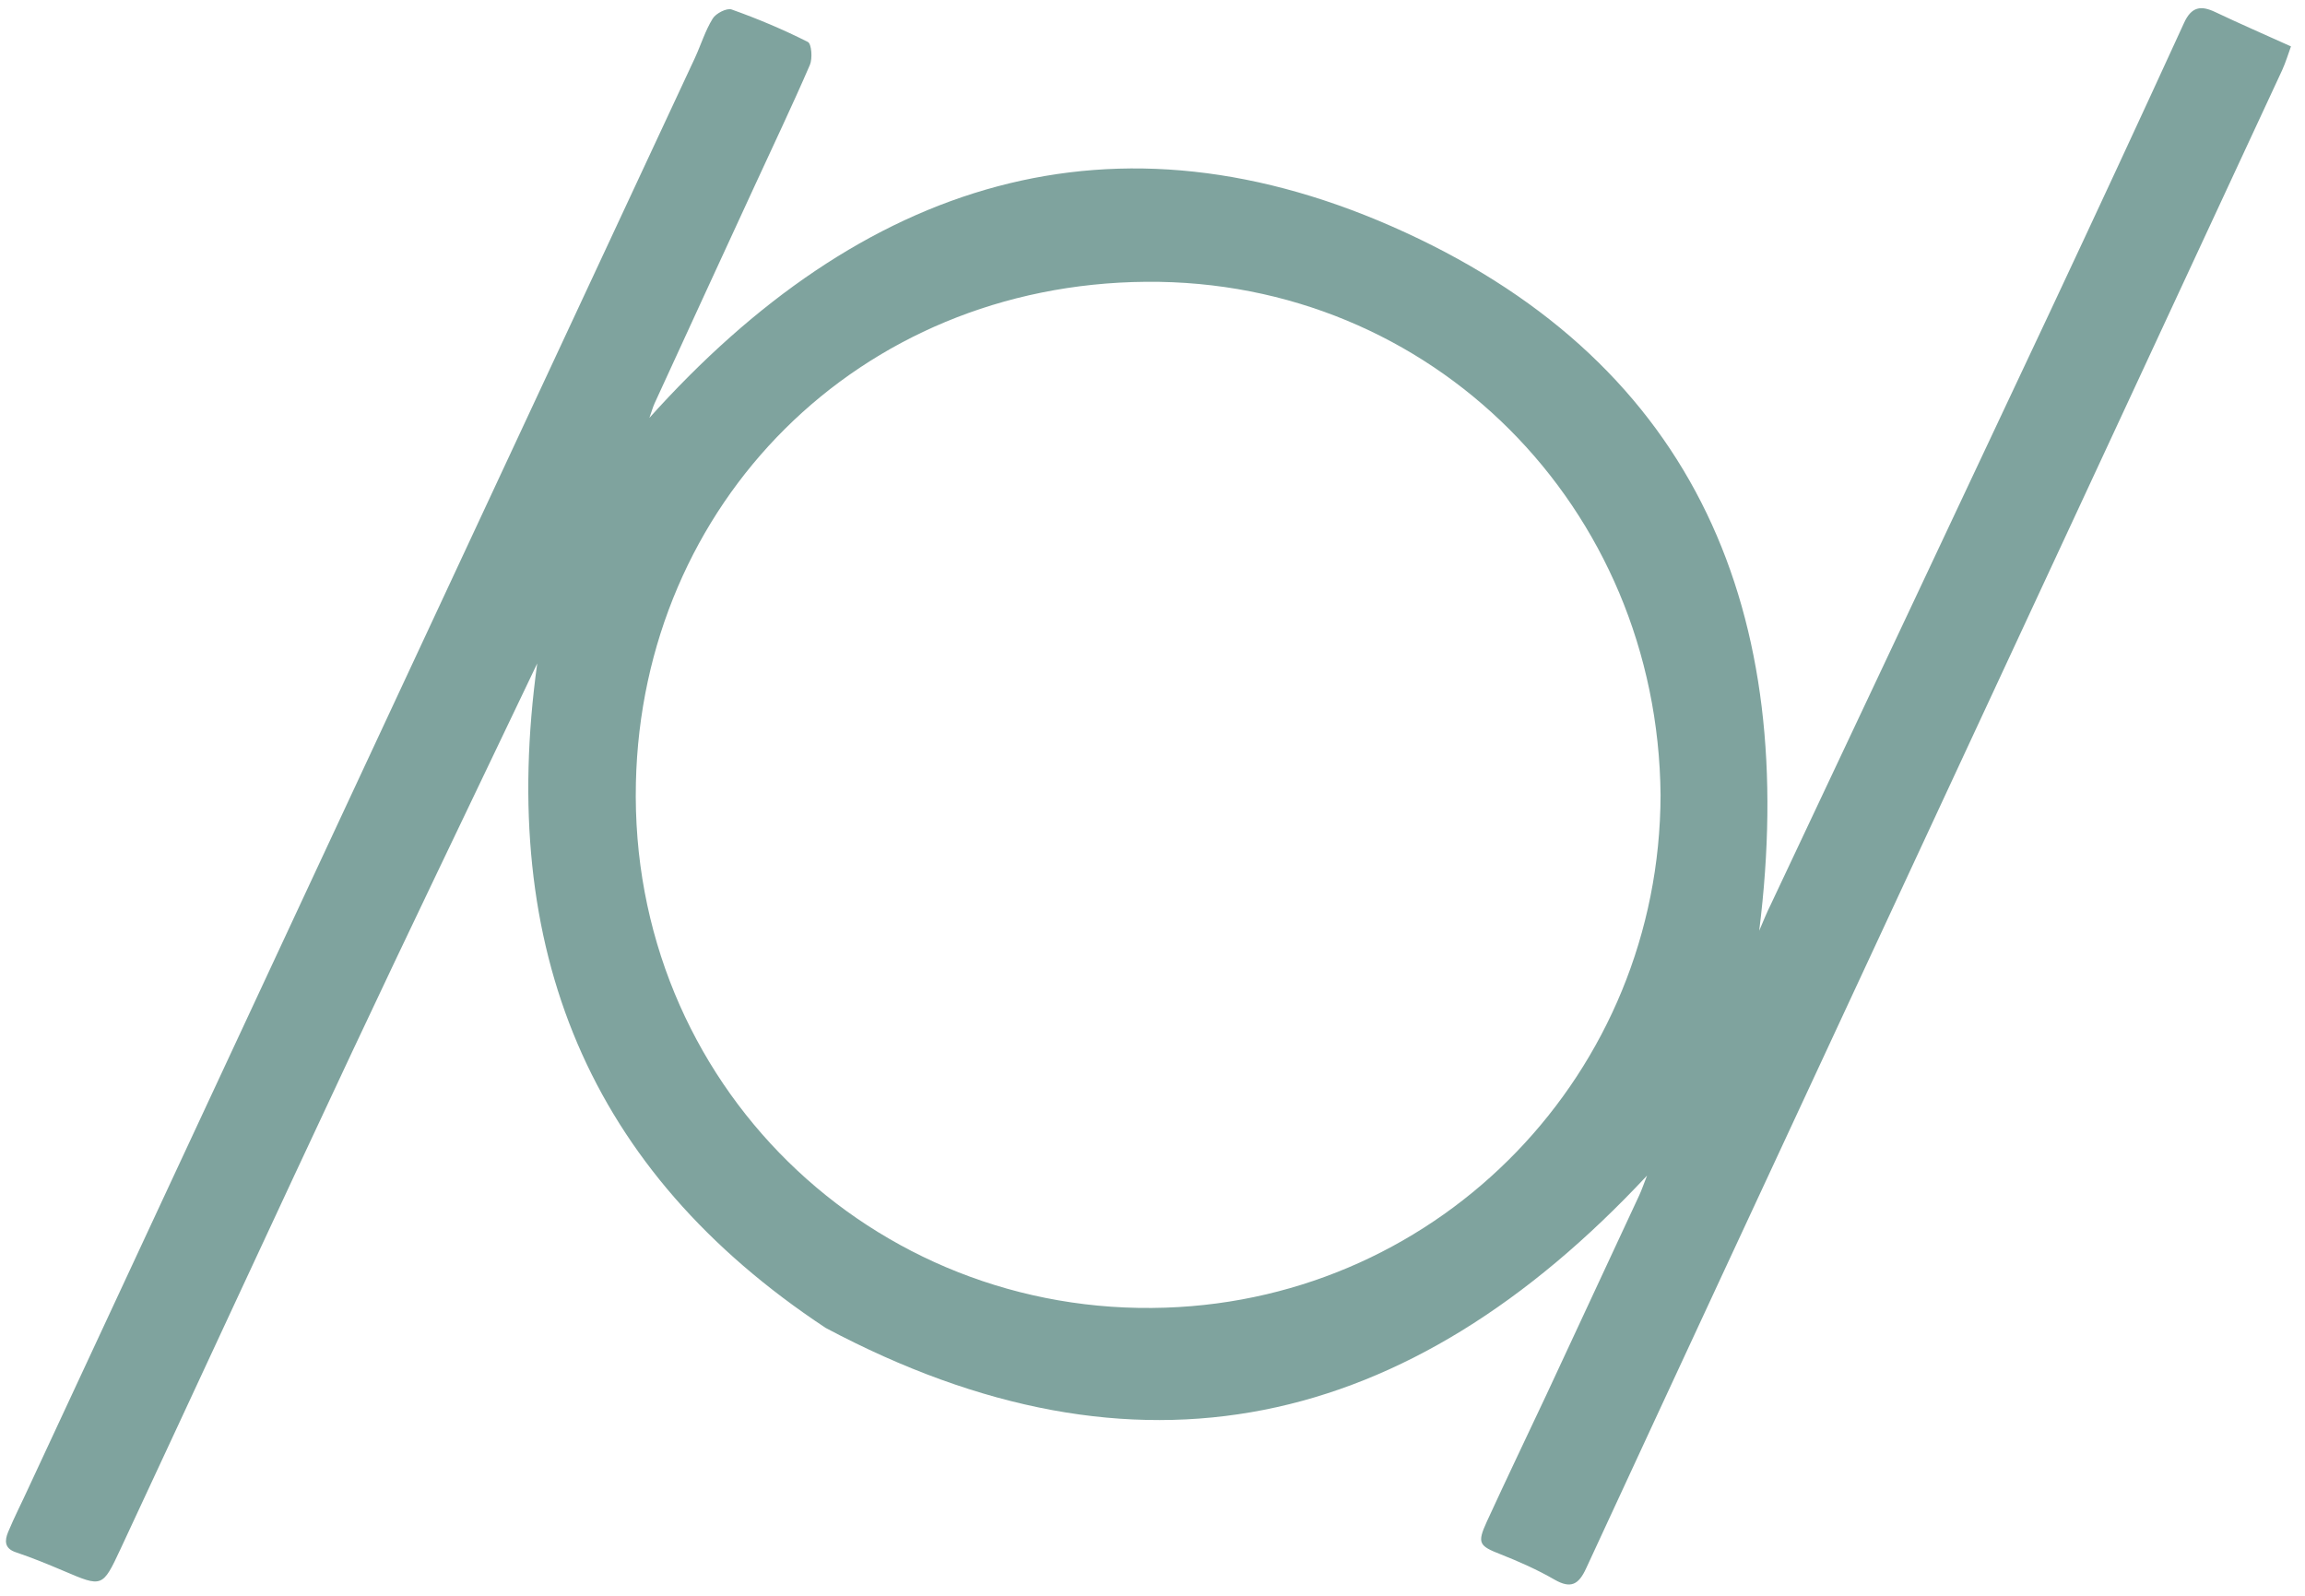 <svg width="117" height="81" viewBox="0 0 117 81" fill="none" xmlns="http://www.w3.org/2000/svg">
<g clip-path="url(#clip0_16831_6380)">
<path d="M32.917 21.262C43.702 9.21 56.545 5 71.333 11.799C86.158 18.616 91.307 31.177 89.296 47.242C89.522 46.714 89.681 46.319 89.869 45.942C94.595 35.914 99.33 25.886 104.046 15.848C106.339 10.961 108.612 6.074 110.858 1.168C111.234 0.339 111.713 0.264 112.446 0.613C113.676 1.196 114.926 1.742 116.288 2.355C116.157 2.712 116.025 3.155 115.837 3.569C108.753 18.823 101.66 34.078 94.567 49.332C89.879 59.417 85.181 69.511 80.512 79.605C80.136 80.424 79.742 80.66 78.905 80.179C78.041 79.68 77.111 79.266 76.181 78.899C75.072 78.466 74.969 78.334 75.467 77.242C76.463 75.076 77.487 72.938 78.501 70.782C80.07 67.411 81.639 64.04 83.208 60.669C83.331 60.405 83.424 60.123 83.603 59.671C71.493 72.646 57.748 75.829 41.908 67.402C29.835 59.417 25.269 48.145 27.27 33.673C26.942 34.351 26.735 34.803 26.519 35.245C23.635 41.291 20.722 47.326 17.875 53.39C13.93 61.79 10.04 70.217 6.113 78.635C5.202 80.584 5.192 80.575 3.229 79.737C2.43 79.398 1.632 79.068 0.814 78.795C0.204 78.597 0.241 78.183 0.41 77.769C0.73 76.997 1.115 76.253 1.462 75.49C6.169 65.377 10.876 55.255 15.593 45.142C22.15 31.083 28.708 17.025 35.266 2.957C35.576 2.289 35.792 1.564 36.177 0.942C36.337 0.678 36.891 0.396 37.135 0.481C38.46 0.952 39.757 1.498 41.006 2.129C41.194 2.223 41.25 2.967 41.109 3.296C40.217 5.358 39.249 7.383 38.31 9.426C36.609 13.108 34.918 16.79 33.227 20.471C33.133 20.678 33.077 20.895 32.936 21.291L32.917 21.262ZM84.289 40.358C84.157 25.726 72.677 14.181 58.171 14.304C43.524 14.426 32.597 25.594 32.278 39.727C31.93 55.001 44.276 66.884 59.166 66.375C73.203 65.904 84.261 54.426 84.289 40.349V40.358Z" fill="#7FA39E"/>
</g>
<defs>
<clipPath id="clip0_16831_6380">
<rect width="116" height="80" fill="white" transform="translate(0.289 0.405)"/>
</clipPath>
</defs>
</svg>
